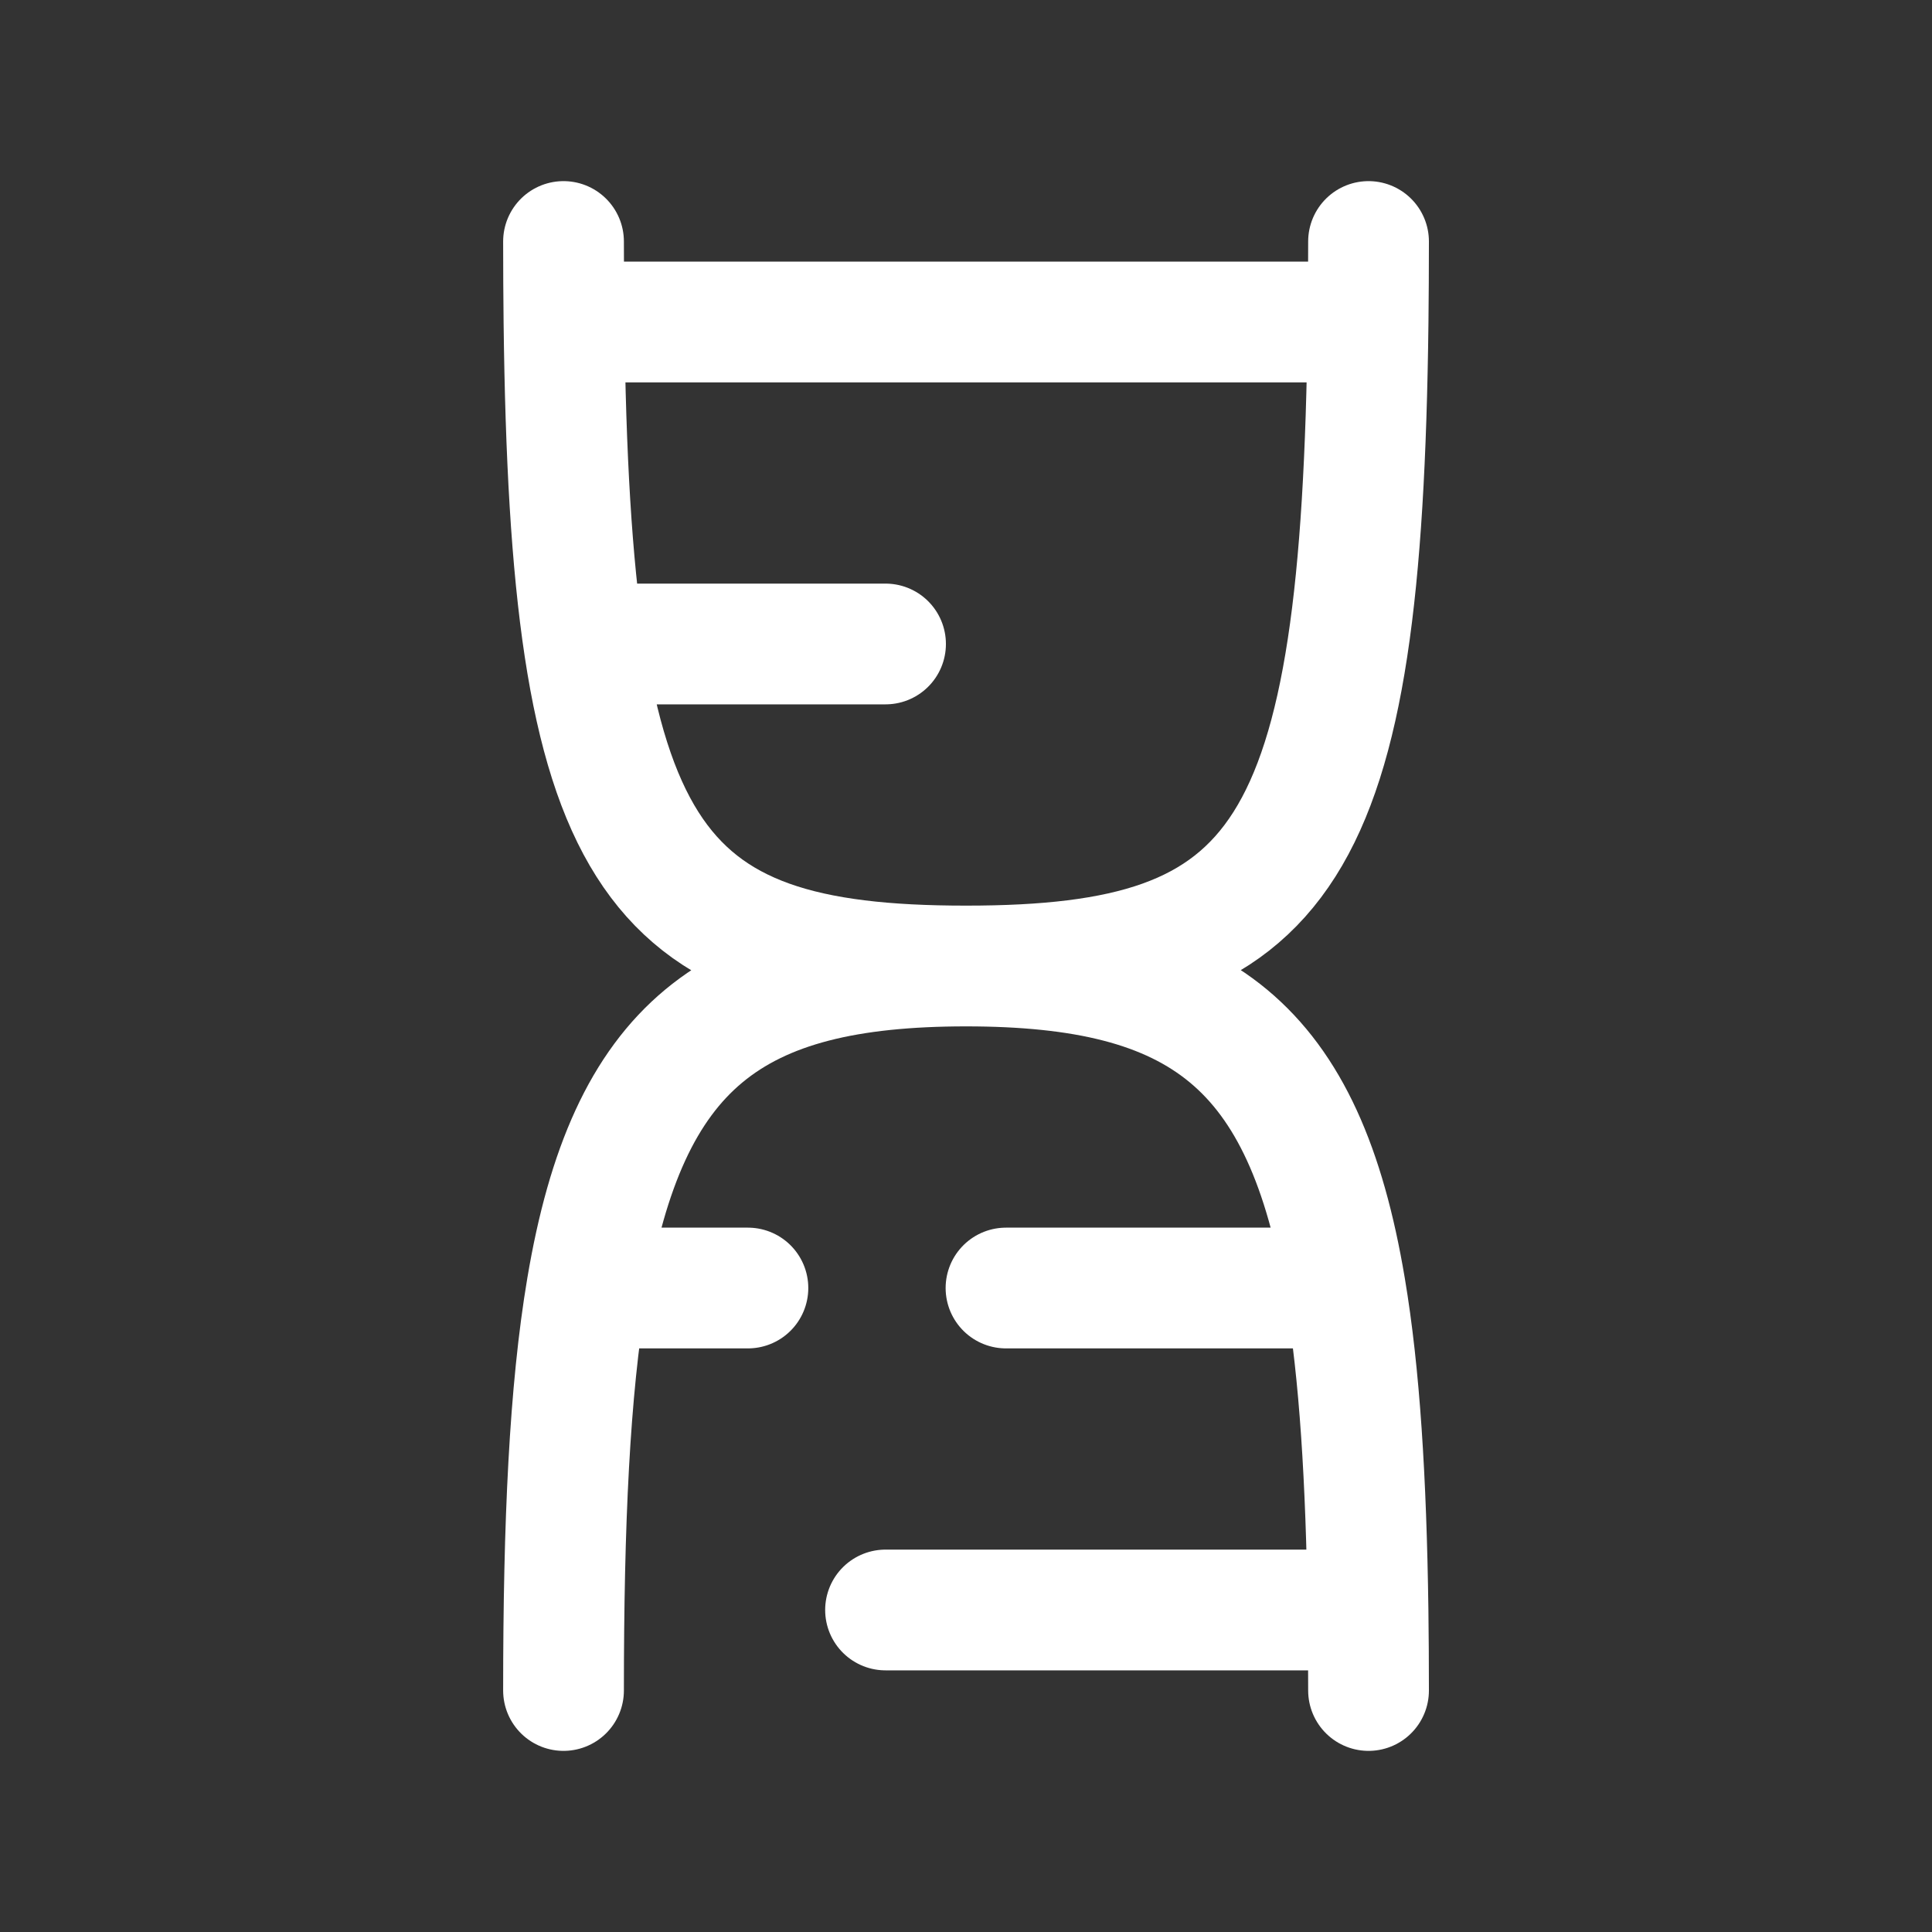 <?xml version="1.0" encoding="UTF-8"?> <svg xmlns="http://www.w3.org/2000/svg" width="34" height="34" viewBox="0 0 34 34" fill="none"><rect x="0" y="0" width="34" height="34" fill="#333333" stroke="none"/> <path d="M9.917 4.25C9.917 4.74 9.92 5.212 9.925 5.667M24.084 29.75C24.084 29.261 24.081 28.789 24.075 28.333M13.162 22.667H10.328M10.328 22.667C11.047 18.398 12.87 17 17.005 17C22.62 17 23.964 15.066 24.076 5.667M10.328 22.667C10.023 24.475 9.917 26.799 9.917 29.75M9.925 5.667H24.076M9.925 5.667C10.036 15.066 11.373 17 16.996 17C21.137 17 22.957 18.398 23.674 22.667M23.674 22.667H17.704M23.674 22.667C23.928 24.175 24.043 26.043 24.075 28.333M24.076 5.667C24.081 5.212 24.084 4.74 24.084 4.25M15.584 28.333H24.075M10.298 11.333H15.584" stroke="white" stroke-width="2.125" stroke-linecap="round"></path> </svg> 
